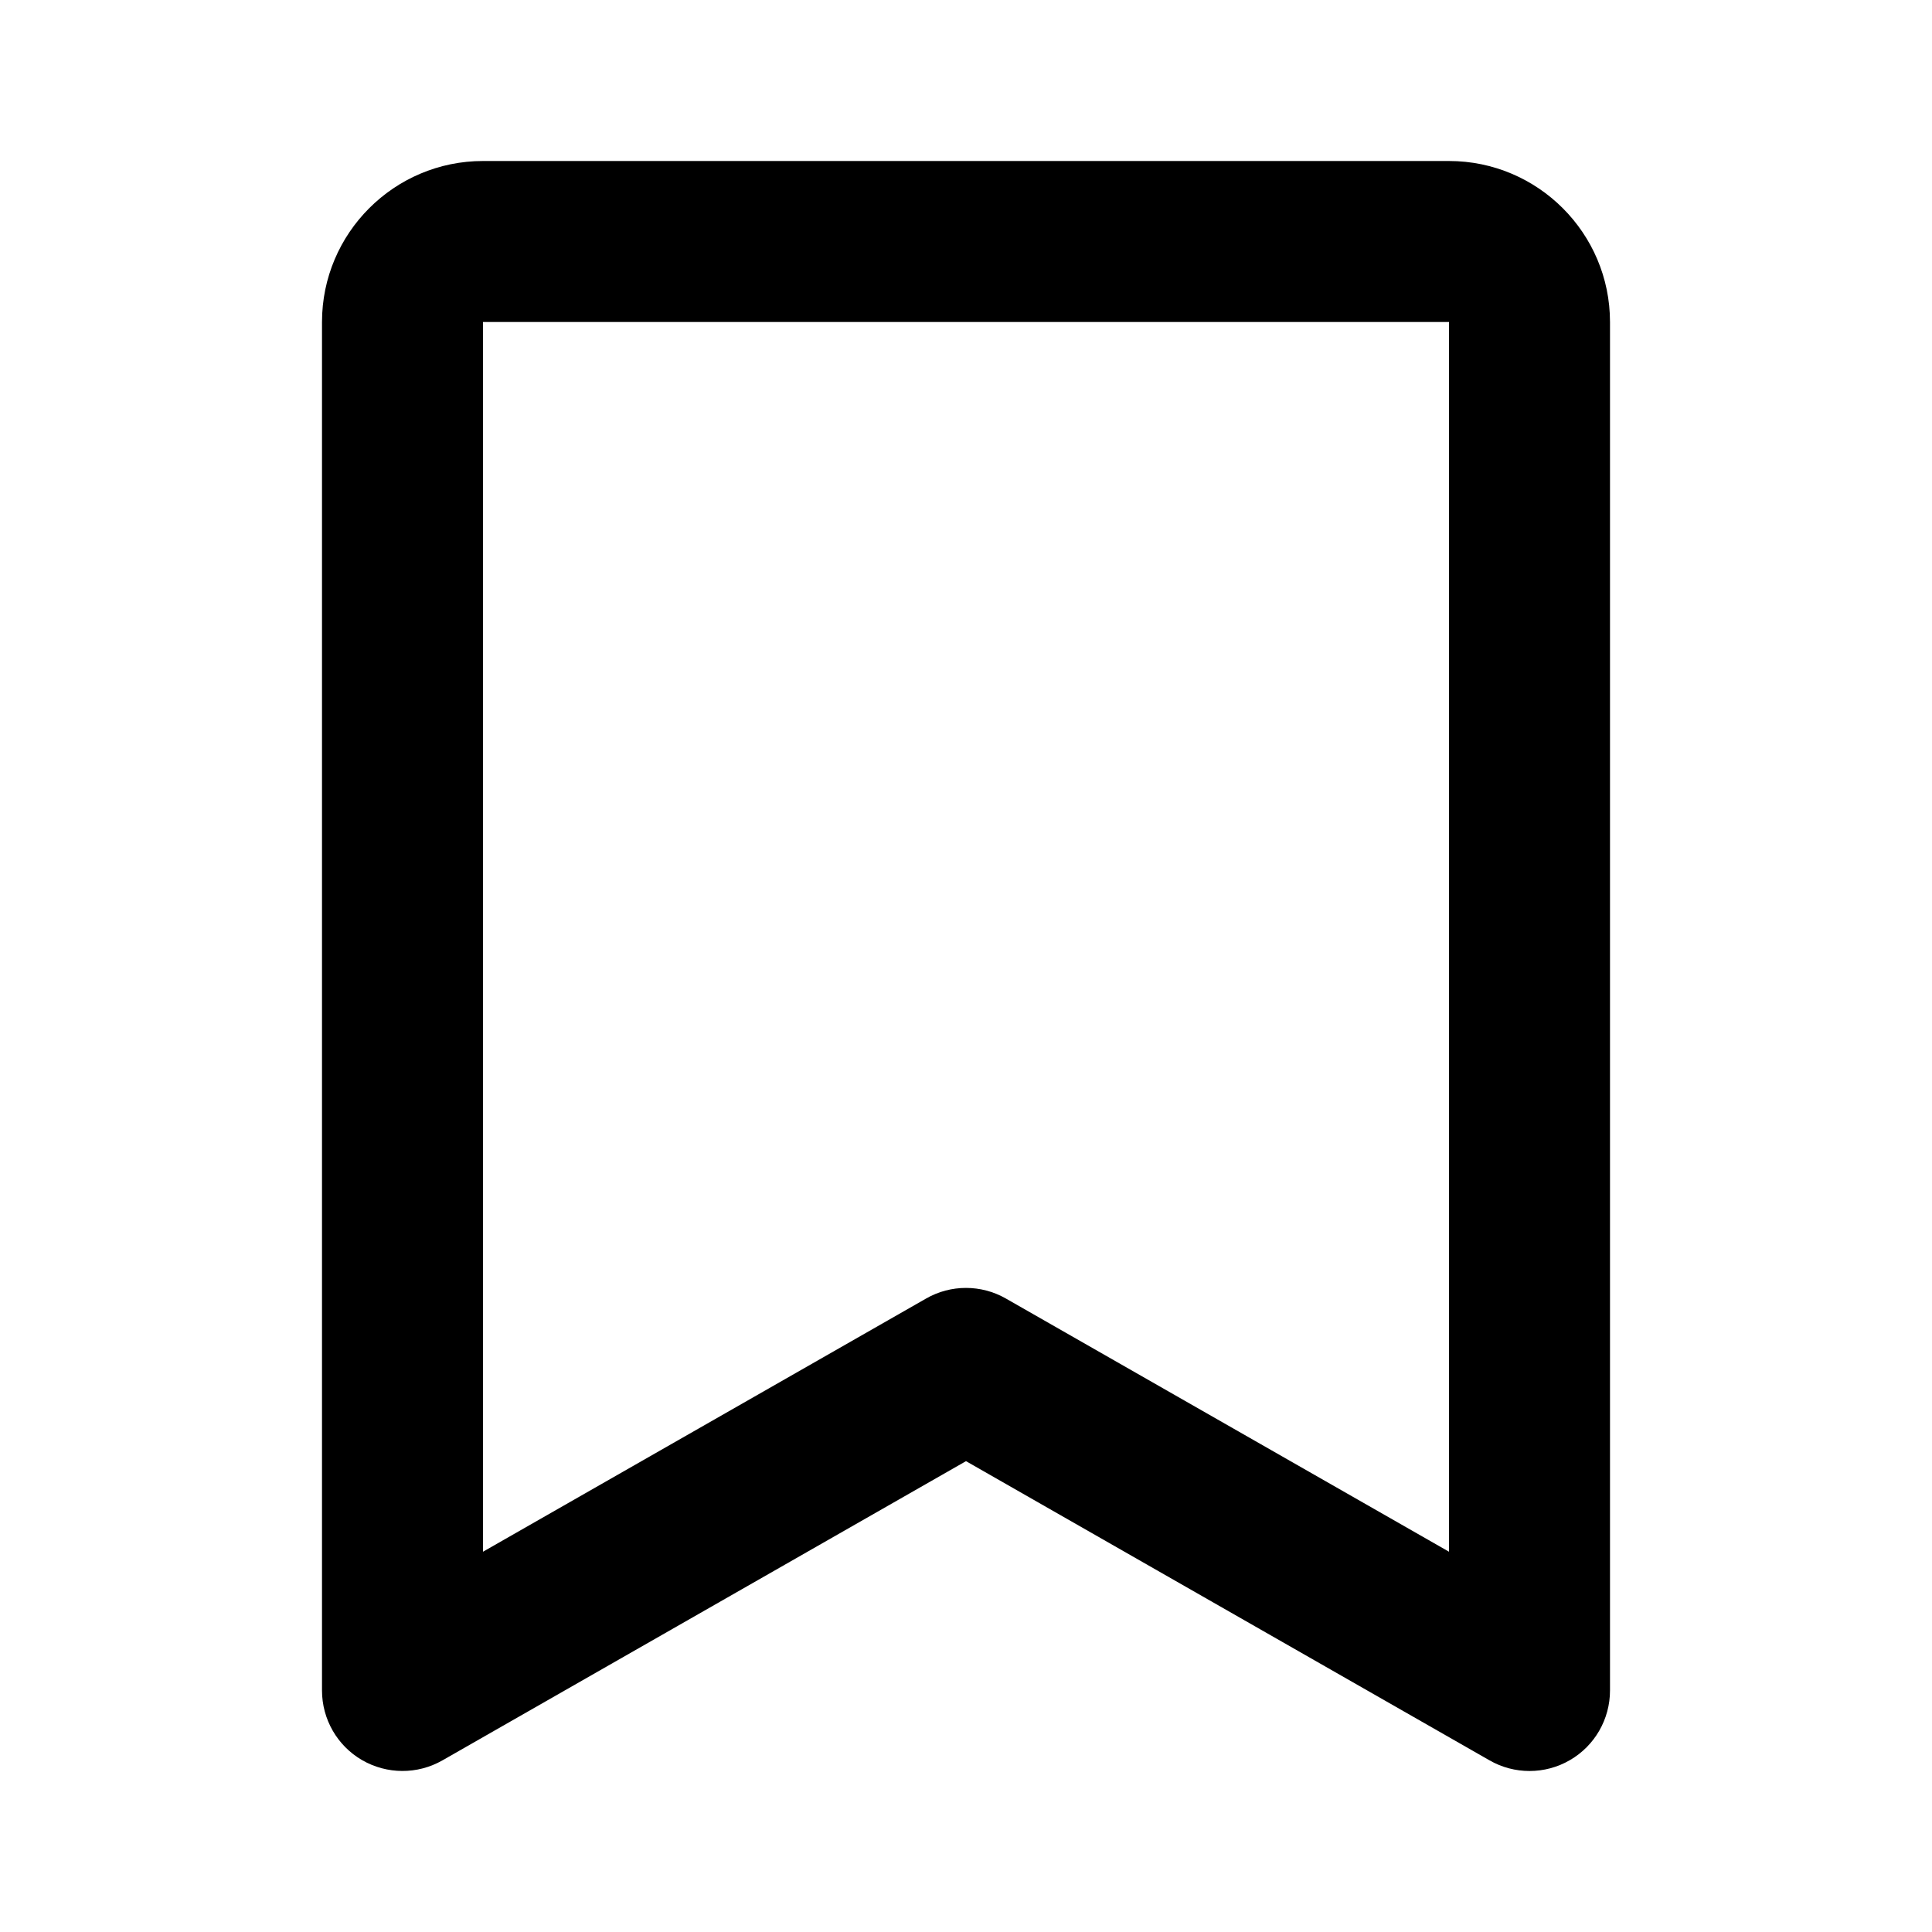 <svg xmlns="http://www.w3.org/2000/svg" width="24" height="24" viewBox="0 0 24 24"><path d="M4,9v1v11c0,0.356,0.189,0.686,0.498,0.865c0.309,0.178,0.688,0.18,0.998,0.003L12,18.151l6.504,3.717 C18.657,21.956,18.829,22,19,22c0.174,0,0.347-0.045,0.502-0.135C19.811,21.686,20,21.356,20,21V10V9V4c0-1.103-0.897-2-2-2H6 C4.897,2,4,2.897,4,4V9z M6,4h12v5v1v9.276l-5.504-3.145c-0.307-0.176-0.686-0.176-0.992,0L6,19.276V10V9V4z"/></svg>